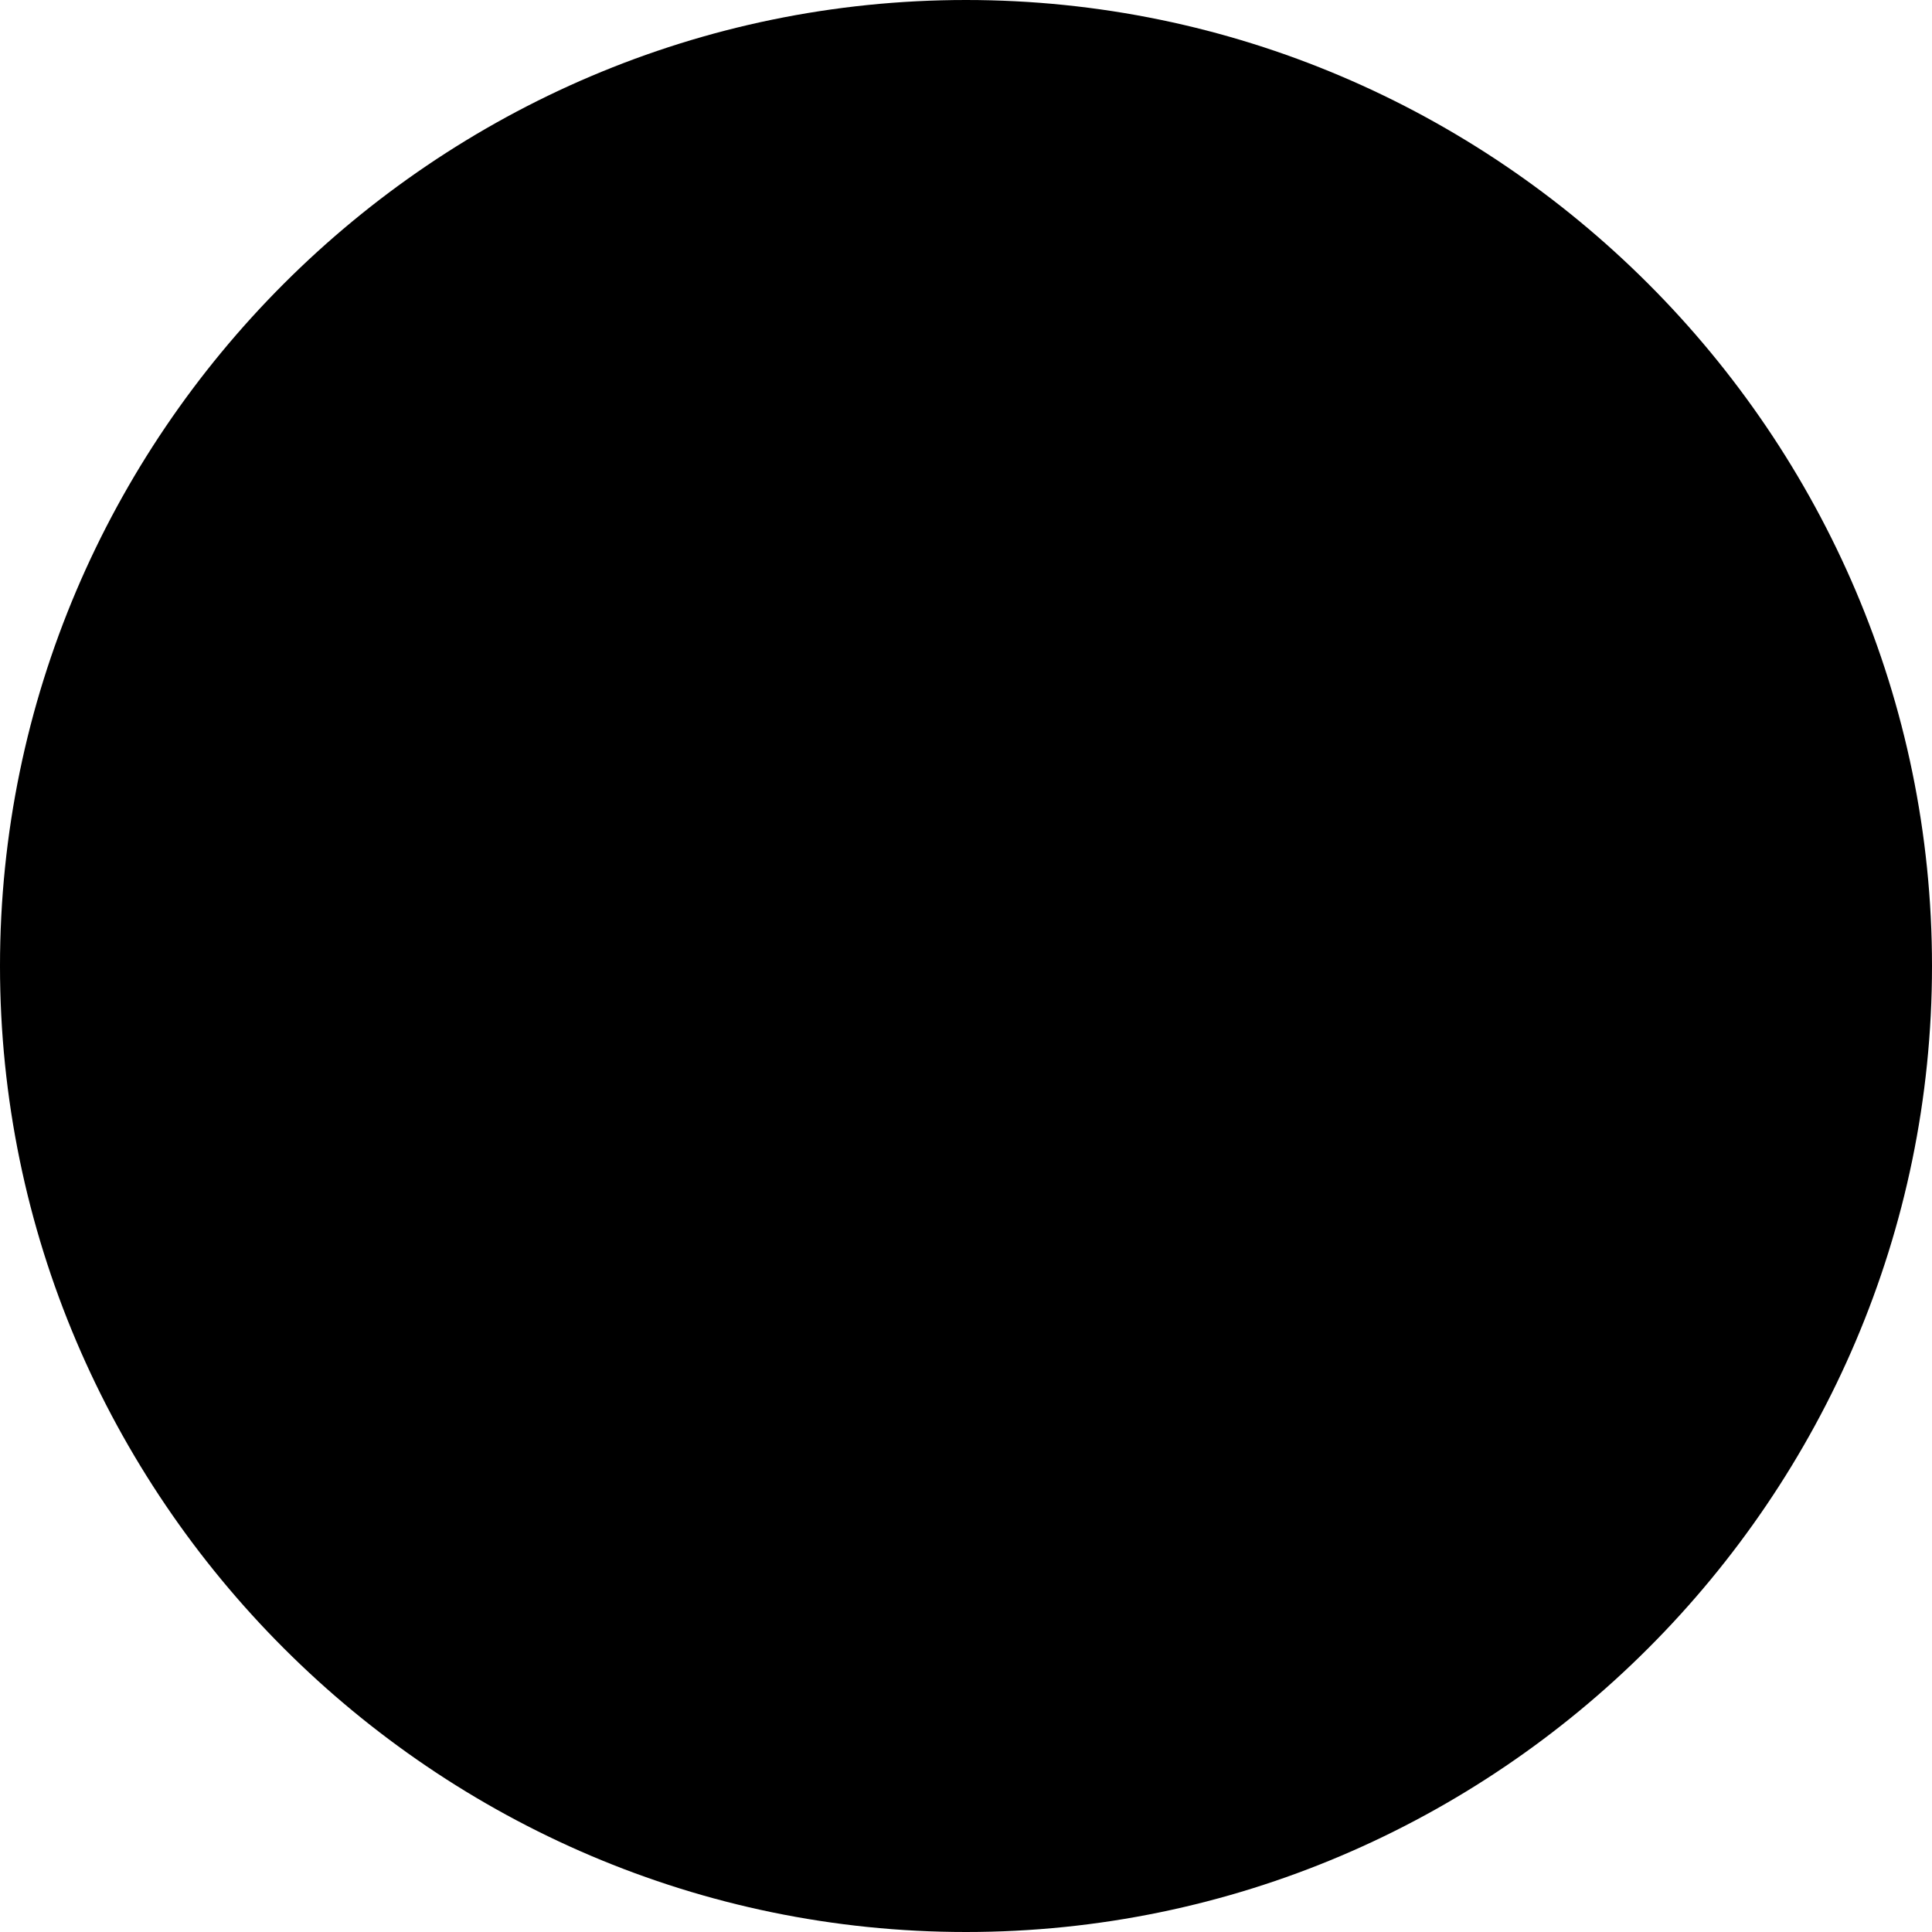<?xml version="1.0" encoding="UTF-8"?>
<svg id="Layer_1" xmlns="http://www.w3.org/2000/svg" version="1.1" viewBox="0 0 16 16">
  <!-- Generator: Adobe Illustrator 29.7.1, SVG Export Plug-In . SVG Version: 2.1.1 Build 8)  -->
  <path d="M0,8c0,4.4,3.6,8,8,8V0C3.6,0,0,3.6,0,8Z"/>
  <path d="M8,0v16c4.4,0,8-3.6,8-8S12.4,0,8,0Z"/>
</svg>